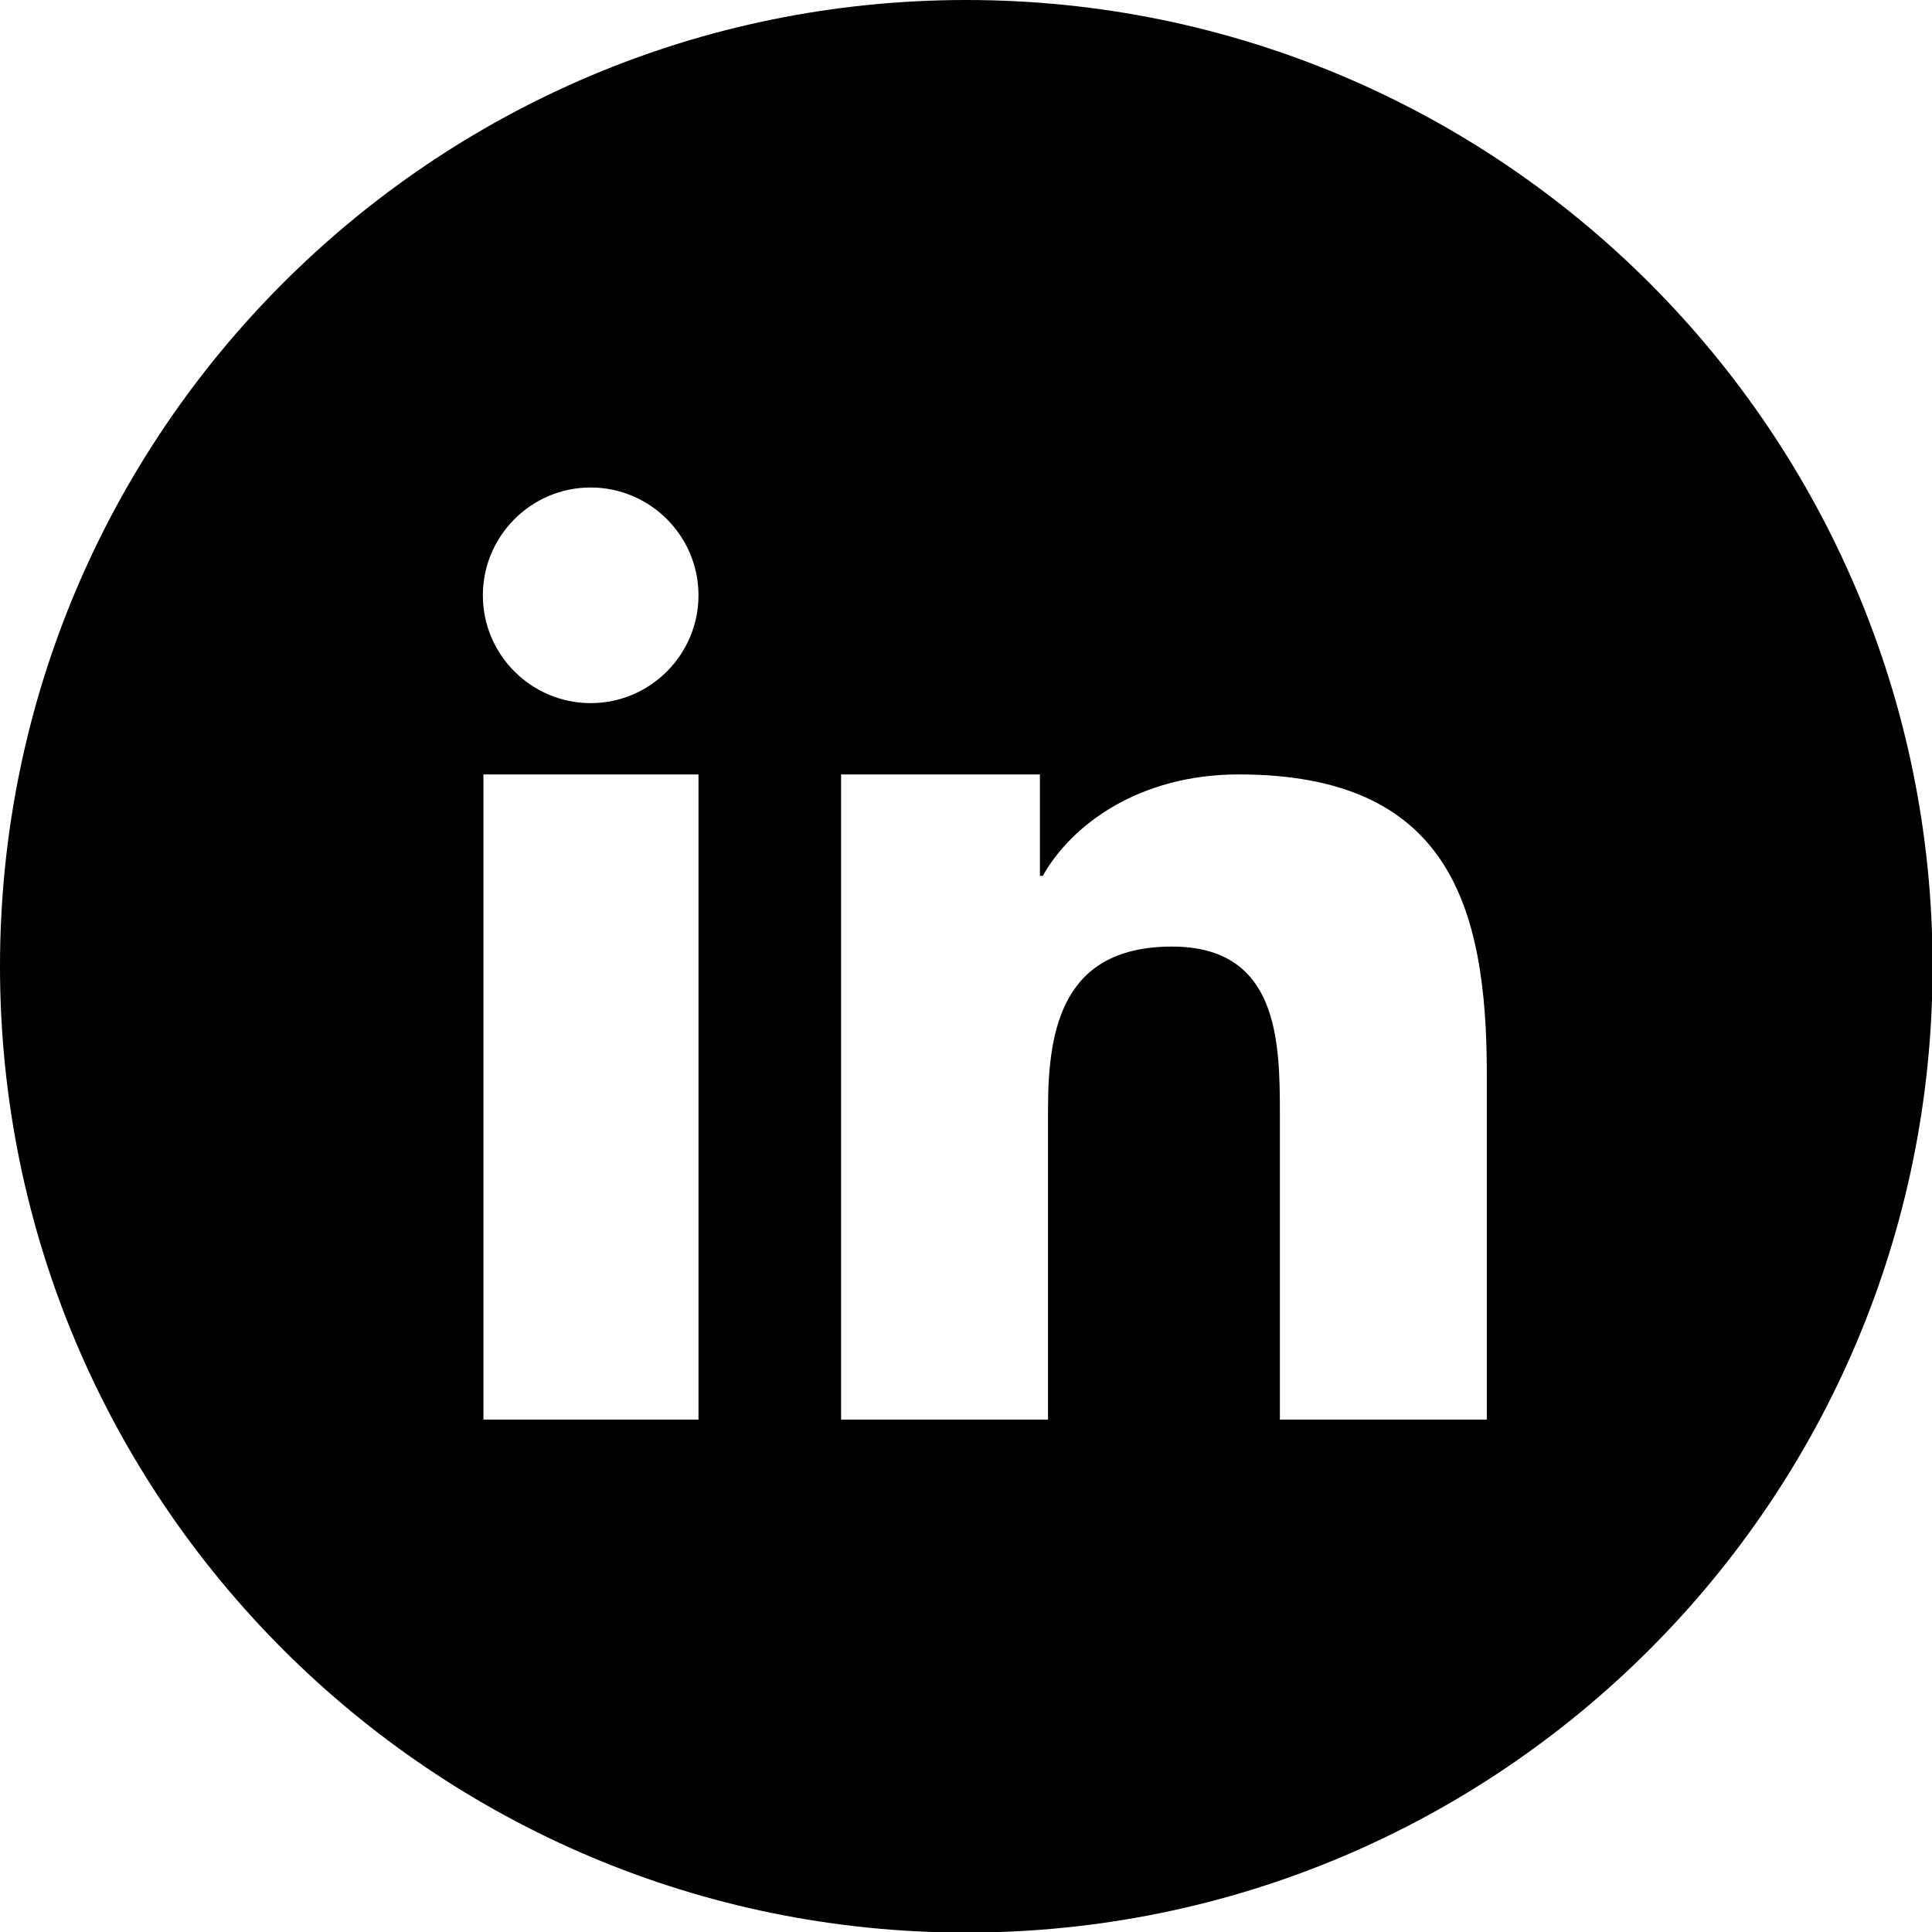 <?xml version="1.0" encoding="UTF-8" standalone="no"?>
<!DOCTYPE svg PUBLIC "-//W3C//DTD SVG 1.1//EN" "http://www.w3.org/Graphics/SVG/1.1/DTD/svg11.dtd">
<svg width="100%" height="100%" viewBox="0 0 3333 3333" version="1.1" xmlns="http://www.w3.org/2000/svg" xmlns:xlink="http://www.w3.org/1999/xlink" xml:space="preserve" xmlns:serif="http://www.serif.com/" style="fill-rule:evenodd;clip-rule:evenodd;stroke-linejoin:round;stroke-miterlimit:2;">
    <g transform="matrix(1,0,0,1,0,1)">
        <path d="M1667,-1C2587,-1 3334,745 3334,1666C3334,2586 2588,3333 1667,3333C747,3333 0,2587 0,1666C0,746 746,-1 1667,-1ZM1451,1335L1794,1335L1794,1510L1799,1510C1847,1424 1963,1335 2137,1335C2498,1335 2565,1560 2565,1852L2565,2448L2208,2448L2208,1920C2208,1794 2205,1632 2022,1632C1836,1632 1808,1769 1808,1911L1808,2448L1451,2448L1451,1335ZM1205,1026C1205,1128 1122,1212 1019,1212C917,1212 833,1129 833,1026C833,924 916,840 1019,840C1121,840 1205,923 1205,1026ZM834,2448L1205,2448L1205,1335L834,1335L834,2448Z"/>
    </g>
</svg>

